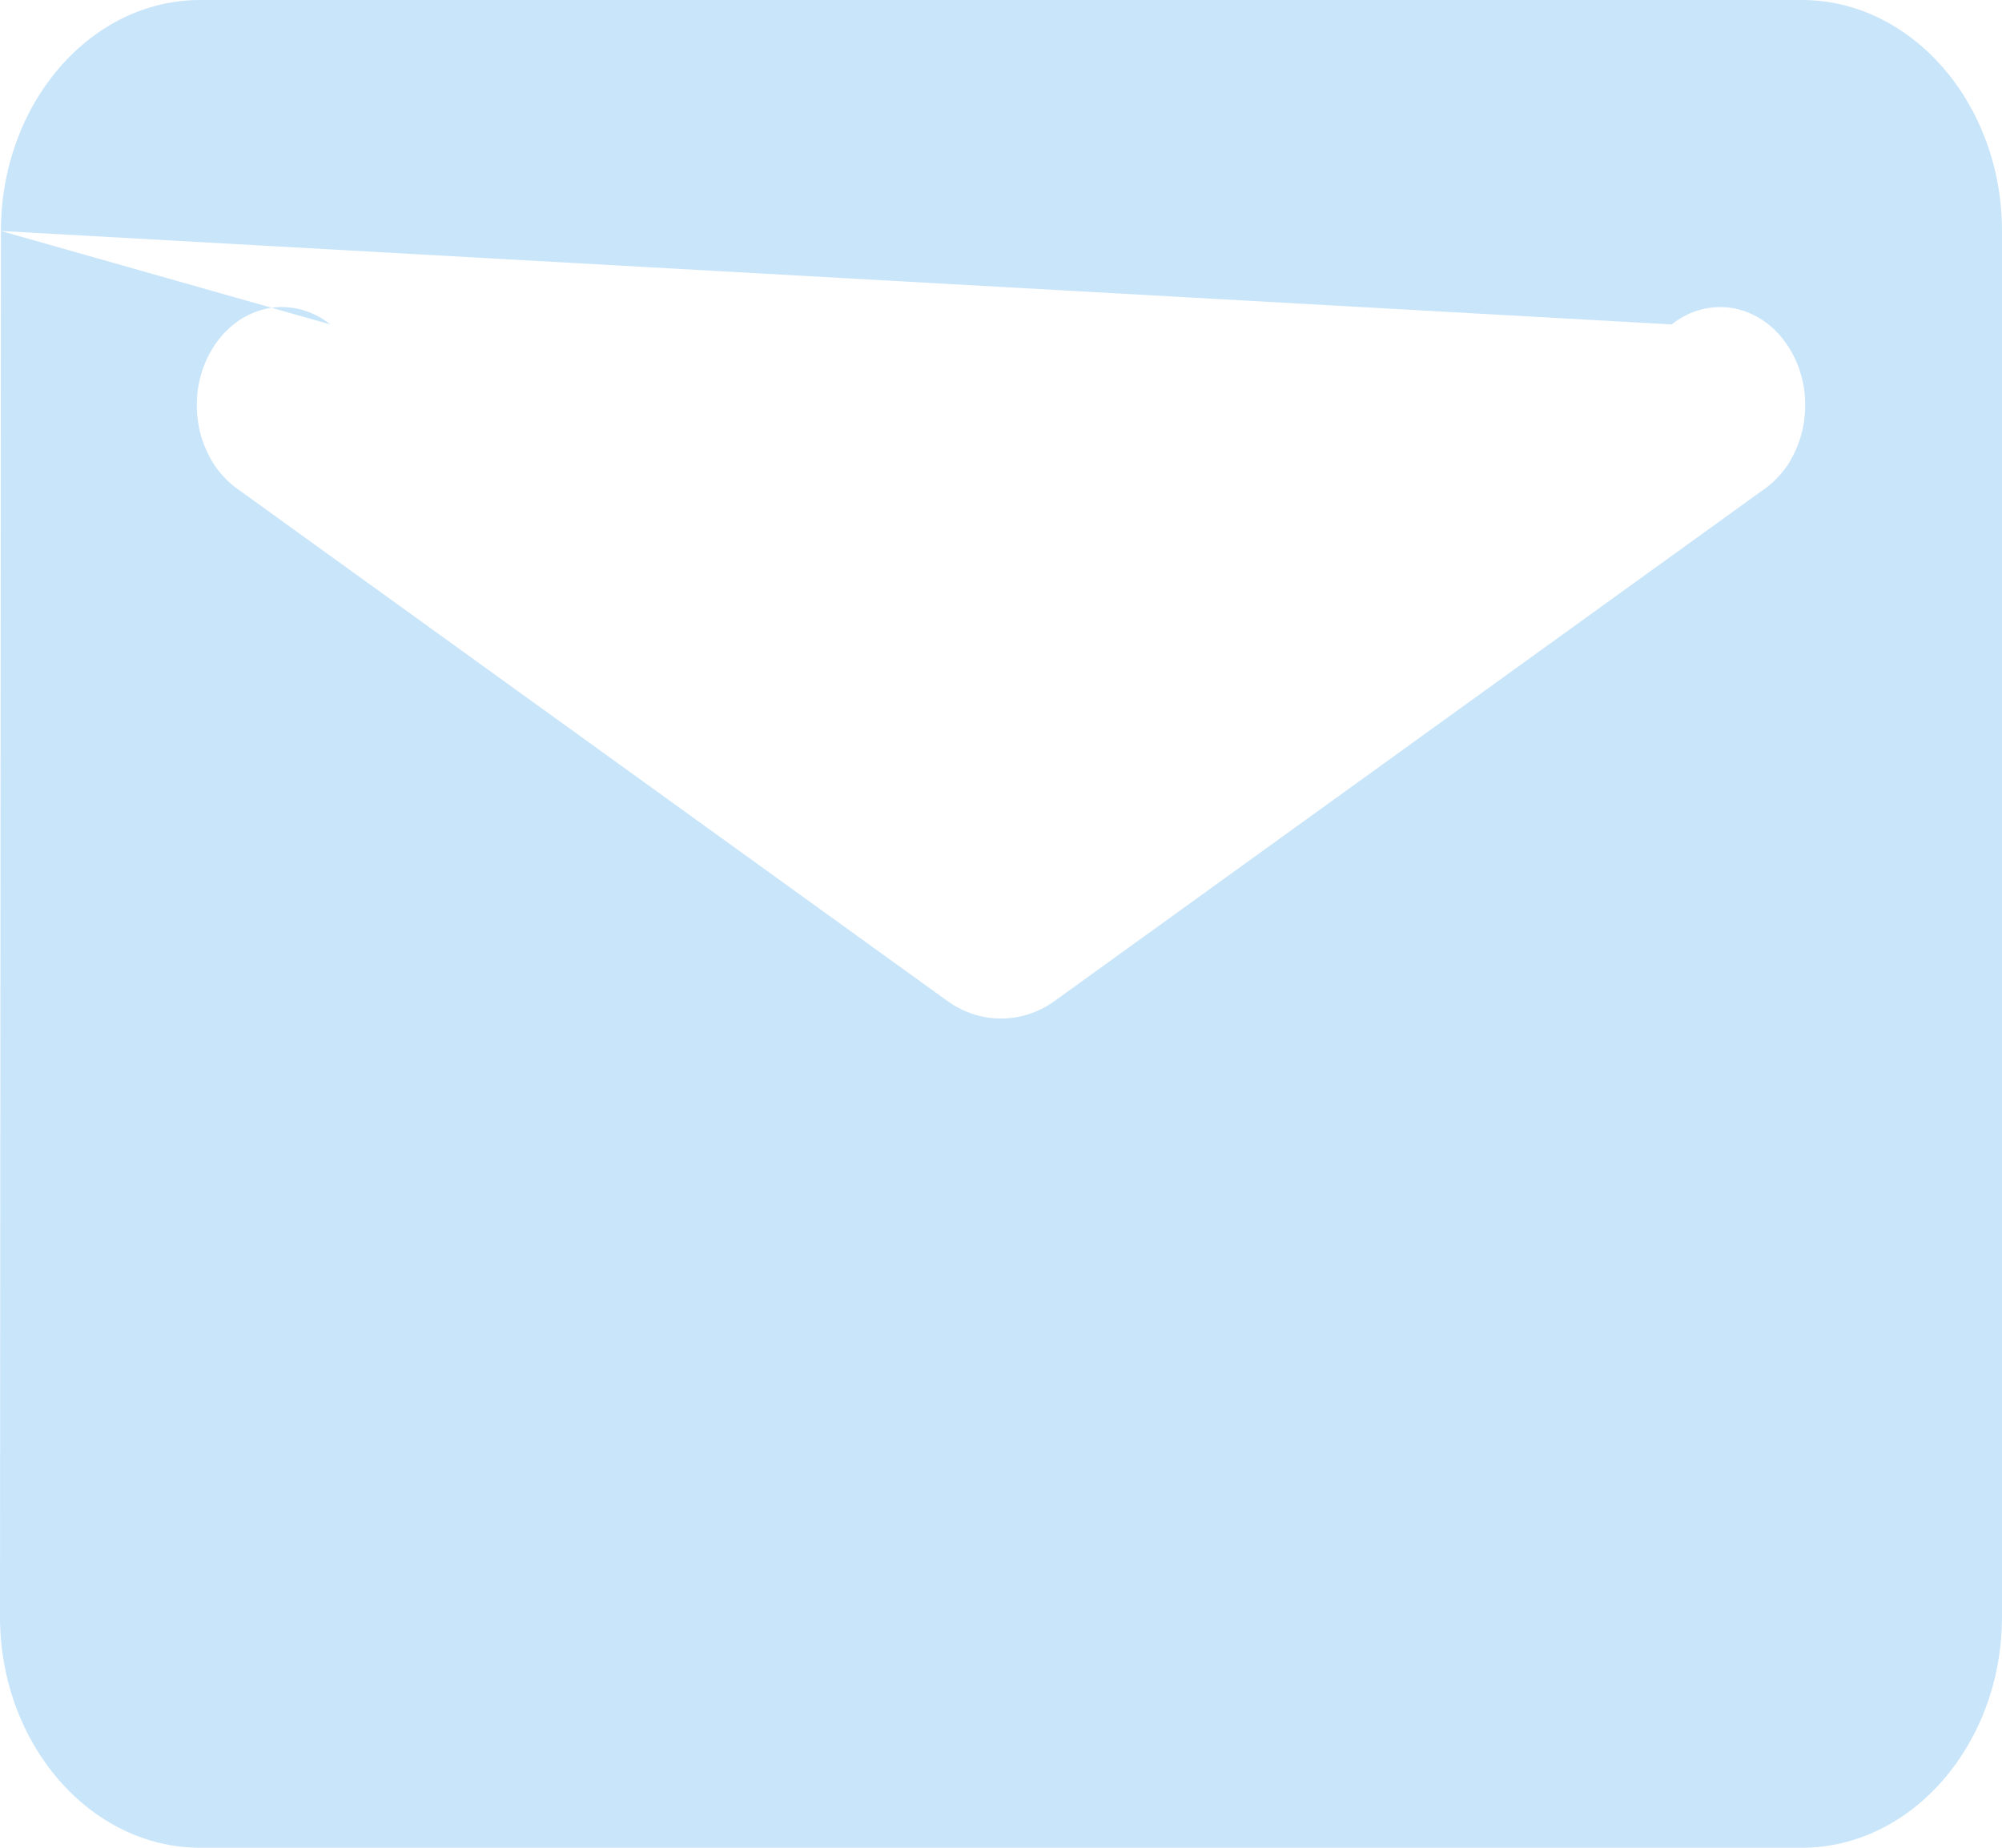 <?xml version="1.0" encoding="UTF-8"?> <svg xmlns="http://www.w3.org/2000/svg" width="13" height="12" viewBox="0 0 13 12" fill="none"> <path d="M11.7 0H1.3C0.585 0 0.006 0.675 0.006 1.5L0 10.5C0 11.325 0.585 12 1.3 12H11.7C12.415 12 13 11.325 13 10.5V1.5C13 0.675 12.415 0 11.7 0ZM11.44 3.188L6.845 6.503C6.636 6.652 6.364 6.652 6.155 6.503L1.56 3.188C1.495 3.145 1.438 3.088 1.392 3.02C1.347 2.951 1.314 2.873 1.295 2.79C1.277 2.706 1.273 2.619 1.284 2.534C1.296 2.449 1.322 2.367 1.362 2.294C1.402 2.221 1.454 2.157 1.515 2.108C1.576 2.059 1.646 2.025 1.719 2.007C1.792 1.99 1.868 1.99 1.941 2.007C2.014 2.024 2.084 2.058 2.145 2.107L0.006 1.5L10.855 2.107C10.916 2.058 10.986 2.024 11.059 2.007C11.132 1.99 11.208 1.99 11.281 2.007C11.354 2.025 11.424 2.059 11.485 2.108C11.546 2.157 11.598 2.221 11.638 2.294C11.678 2.367 11.704 2.449 11.716 2.534C11.727 2.619 11.723 2.706 11.705 2.79C11.686 2.873 11.653 2.951 11.608 3.02C11.562 3.088 11.505 3.145 11.44 3.188Z" fill="#C9E5FA"></path> </svg> 